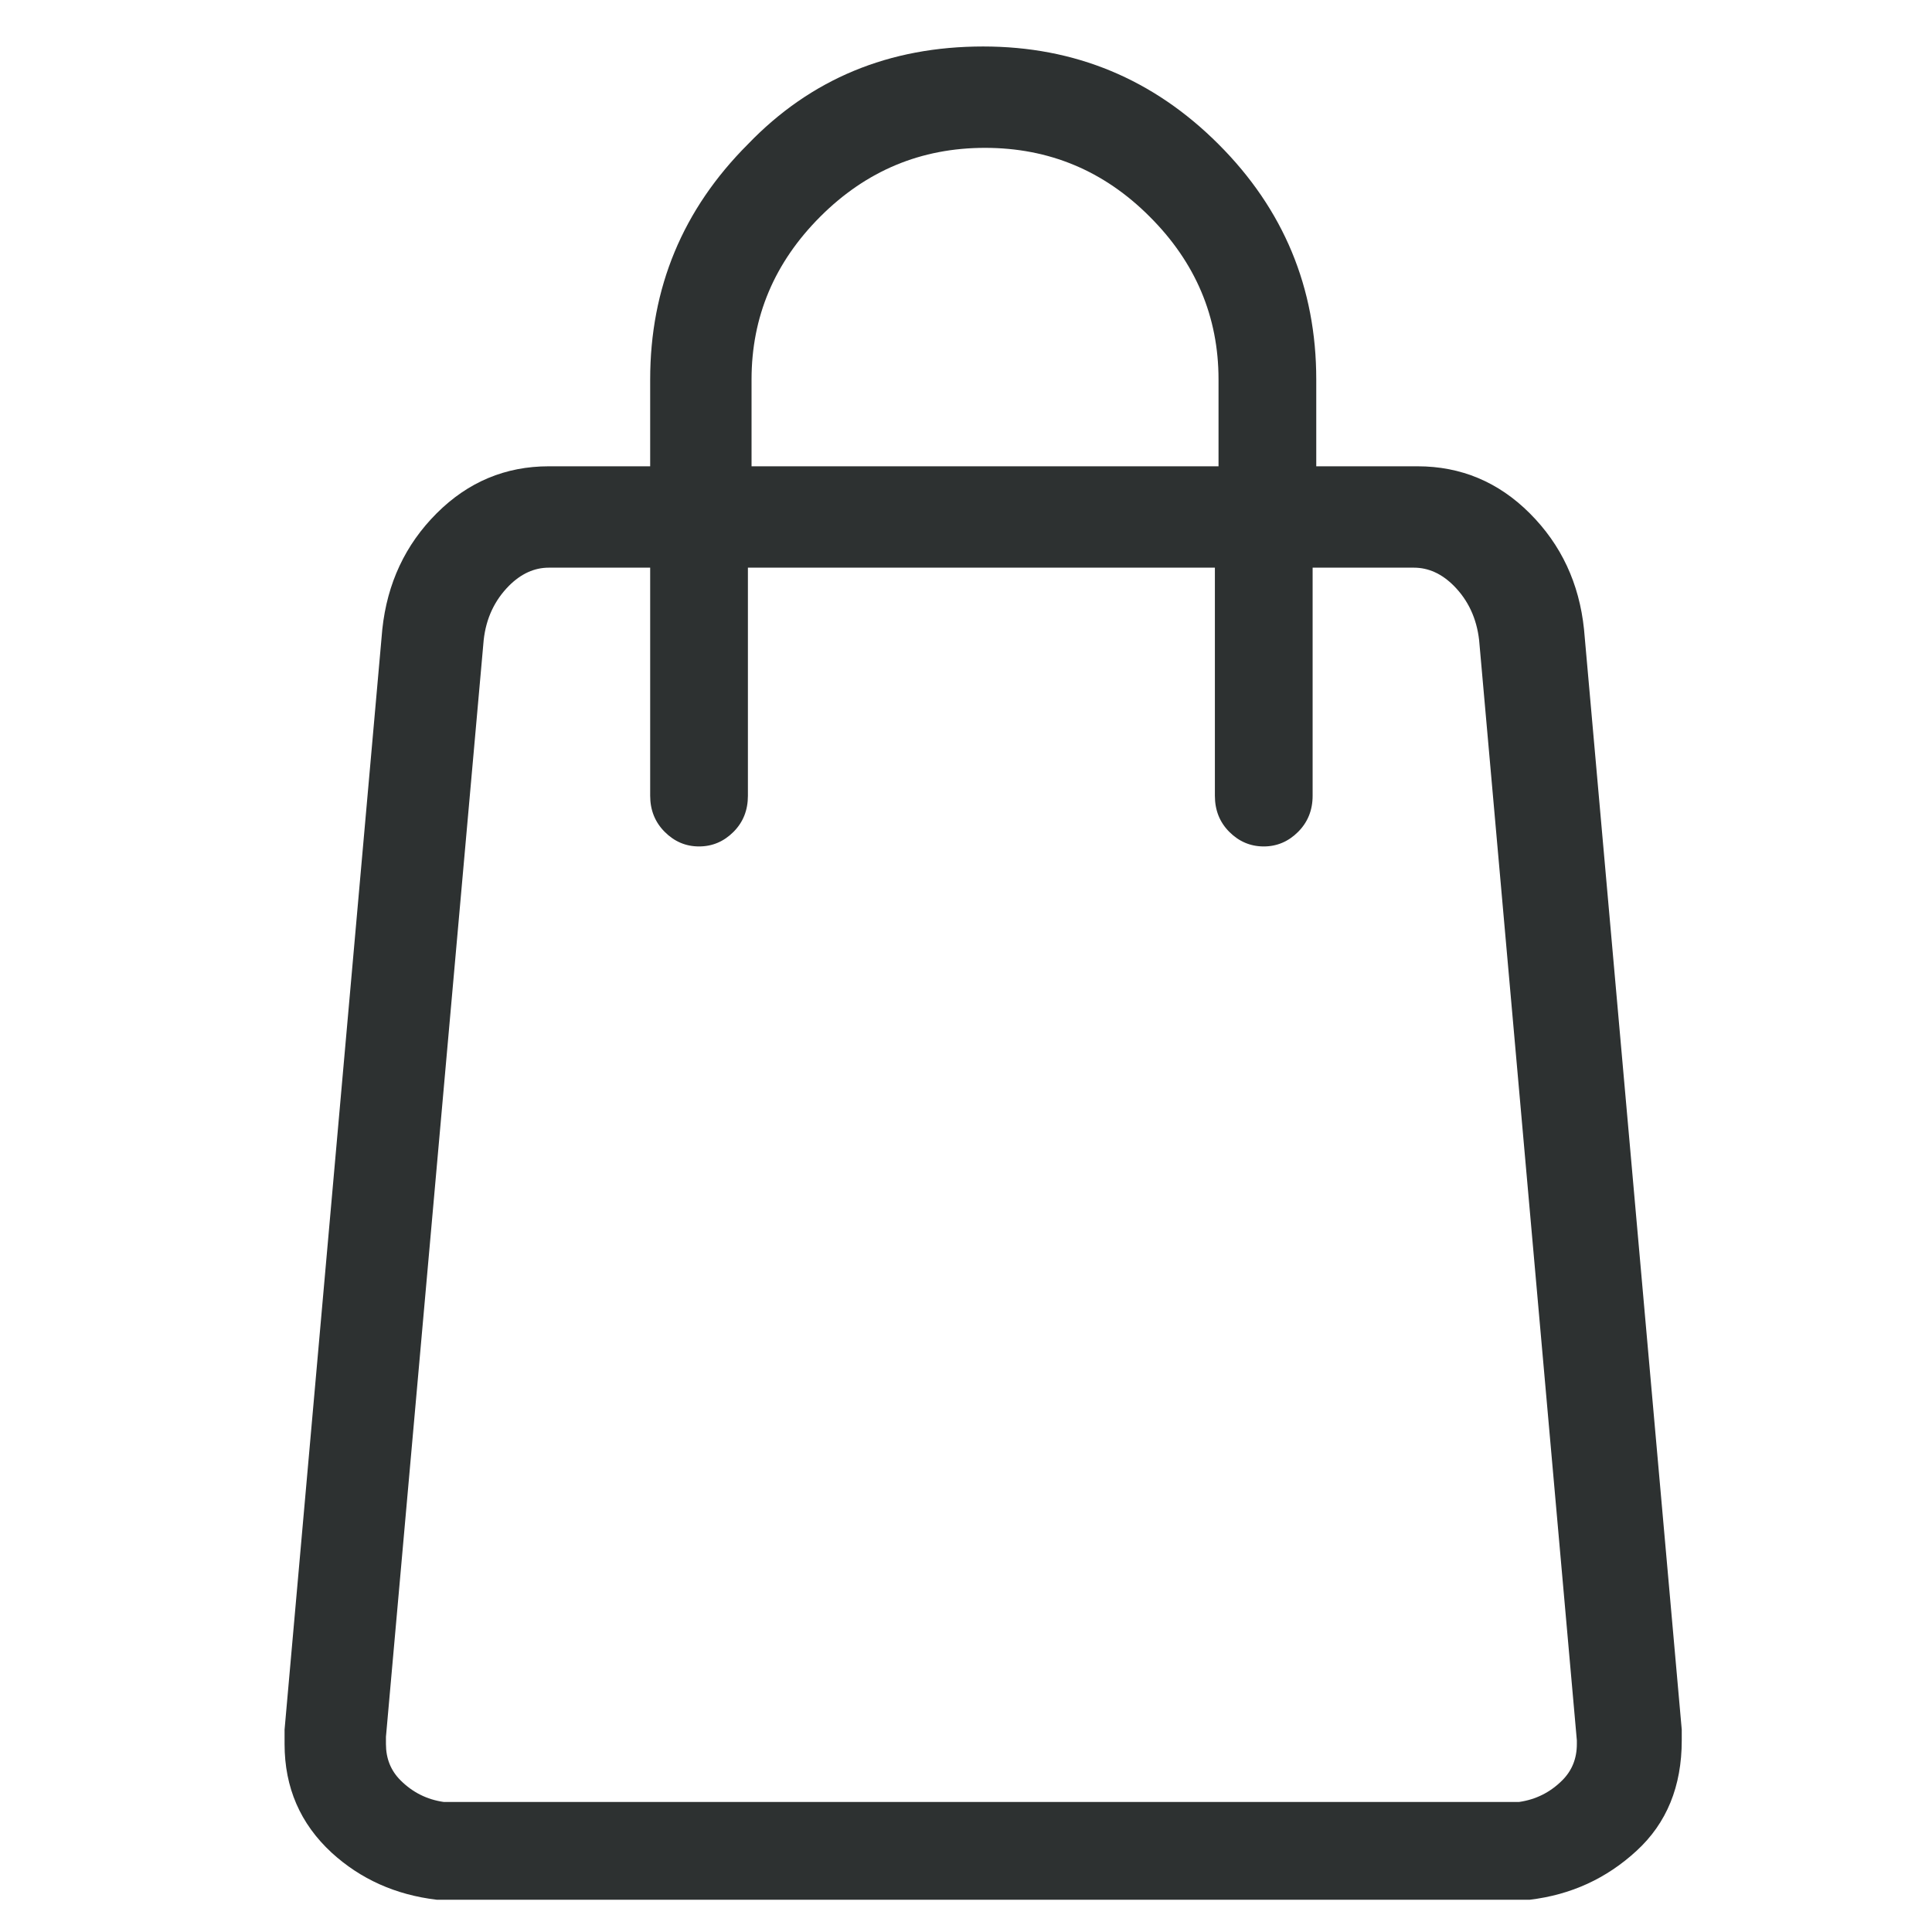<svg width="17" height="17" viewBox="0 0 17 17" fill="none" xmlns="http://www.w3.org/2000/svg">
<g clip-path="url(#clip0_480_2693)">
<path d="M13.938 5.537L14.798 15.219V15.314C14.798 15.718 14.666 16.042 14.4 16.286C14.135 16.53 13.822 16.673 13.461 16.716H13.333H3.969H3.842C3.481 16.673 3.173 16.535 2.918 16.302C2.642 16.047 2.504 15.729 2.504 15.346V15.219L3.364 5.537C3.407 5.133 3.566 4.793 3.842 4.517C4.118 4.241 4.447 4.103 4.829 4.103H5.721V3.339C5.721 2.532 6.008 1.842 6.581 1.269C7.133 0.695 7.823 0.409 8.651 0.409C9.458 0.409 10.148 0.695 10.722 1.269C11.295 1.842 11.582 2.532 11.582 3.339V4.103H12.473C12.855 4.103 13.185 4.241 13.461 4.517C13.737 4.793 13.896 5.133 13.938 5.537ZM6.613 3.339V4.103H10.722V3.339C10.722 2.787 10.52 2.309 10.116 1.906C9.713 1.502 9.23 1.301 8.667 1.301C8.105 1.301 7.622 1.502 7.218 1.906C6.815 2.309 6.613 2.787 6.613 3.339ZM13.875 15.346V15.314L13.015 5.632C12.993 5.441 12.919 5.282 12.792 5.154C12.686 5.048 12.569 4.995 12.441 4.995H11.55V7.002C11.55 7.129 11.507 7.235 11.422 7.32C11.337 7.405 11.236 7.448 11.12 7.448C11.003 7.448 10.902 7.405 10.817 7.32C10.732 7.235 10.69 7.129 10.69 7.002V4.995H6.581V7.002C6.581 7.129 6.539 7.235 6.454 7.32C6.369 7.405 6.268 7.448 6.151 7.448C6.034 7.448 5.934 7.405 5.849 7.32C5.764 7.235 5.721 7.129 5.721 7.002V4.995H4.829C4.702 4.995 4.585 5.048 4.479 5.154C4.352 5.282 4.277 5.441 4.256 5.632L3.396 15.283V15.346C3.396 15.474 3.439 15.58 3.524 15.665C3.63 15.771 3.757 15.835 3.906 15.856H3.938H3.969H13.301H13.365C13.514 15.835 13.641 15.771 13.747 15.665C13.832 15.58 13.875 15.474 13.875 15.346Z" fill="#2D3131"/>
</g>
<defs>
<clipPath id="clip0_480_2693">
<rect width="16.402" height="16.402" fill="white" transform="matrix(1 0 0 -1 0.45 16.716)"/>
</clipPath>
</defs>
</svg>
